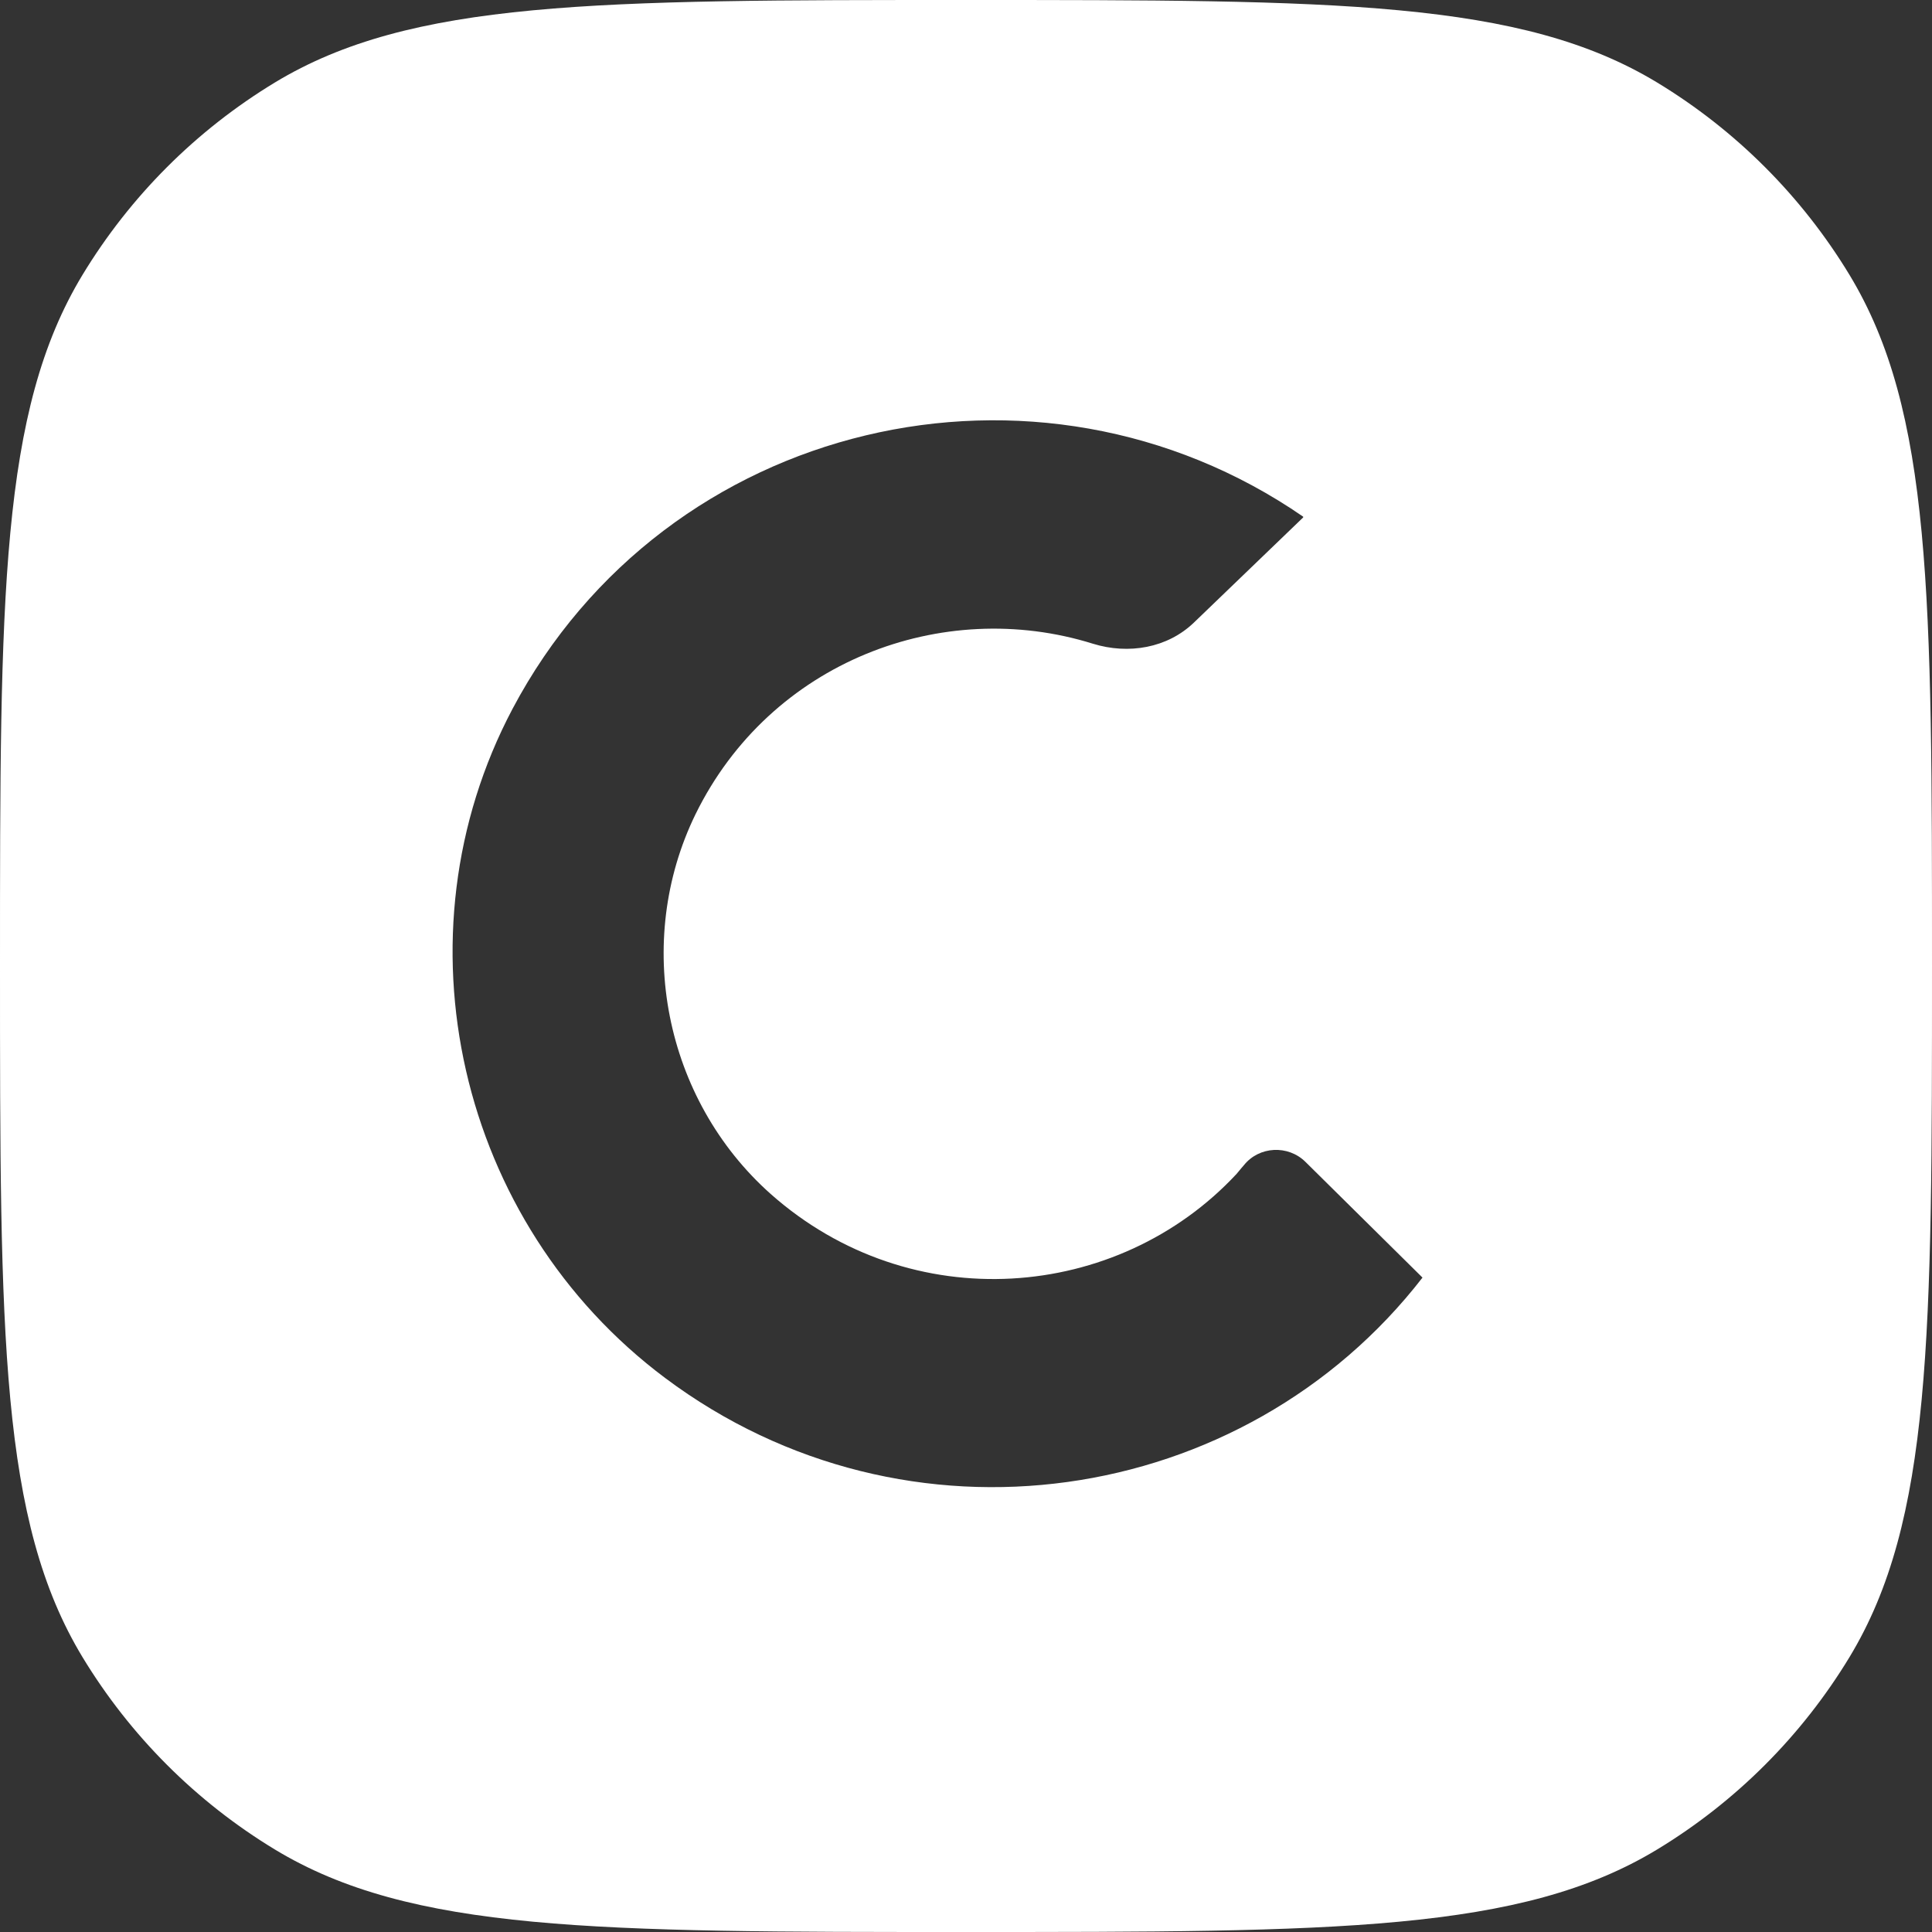 <?xml version="1.0" encoding="UTF-8"?> <svg xmlns="http://www.w3.org/2000/svg" width="32" height="32" viewBox="0 0 32 32" fill="none"><rect x="0" y="0" width="32" height="32" fill="#333333" stroke="none"/><path fill-rule="evenodd" clip-rule="evenodd" d="M0 16C0 9.873 0 6.809 1.367 4.552C2.157 3.249 3.249 2.157 4.552 1.367C6.809 0 9.873 0 16 0C22.127 0 25.191 0 27.448 1.367C28.751 2.157 29.843 3.249 30.633 4.552C32 6.809 32 9.873 32 16C32 22.127 32 25.191 30.633 27.448C29.843 28.751 28.751 29.843 27.448 30.633C25.191 32 22.127 32 16 32C9.873 32 6.809 32 4.552 30.633C3.249 29.843 2.157 28.751 1.367 27.448C0 25.191 0 22.127 0 16ZM20.604 19.298C20.856 18.984 21.334 18.96 21.622 19.244L23.561 21.161C20.604 24.977 15.017 25.818 11.017 22.824C7.583 20.254 6.497 15.506 8.49 11.739C11.03 6.943 17.182 5.522 21.585 8.558V8.57L19.776 10.311C19.335 10.735 18.691 10.844 18.102 10.662C15.605 9.882 12.759 10.959 11.52 13.486C10.49 15.597 10.999 18.204 12.765 19.776C15.09 21.838 18.513 21.56 20.482 19.443C20.49 19.433 20.5 19.422 20.51 19.409L20.513 19.406C20.539 19.374 20.57 19.336 20.604 19.298Z" fill="white"></path></svg> 